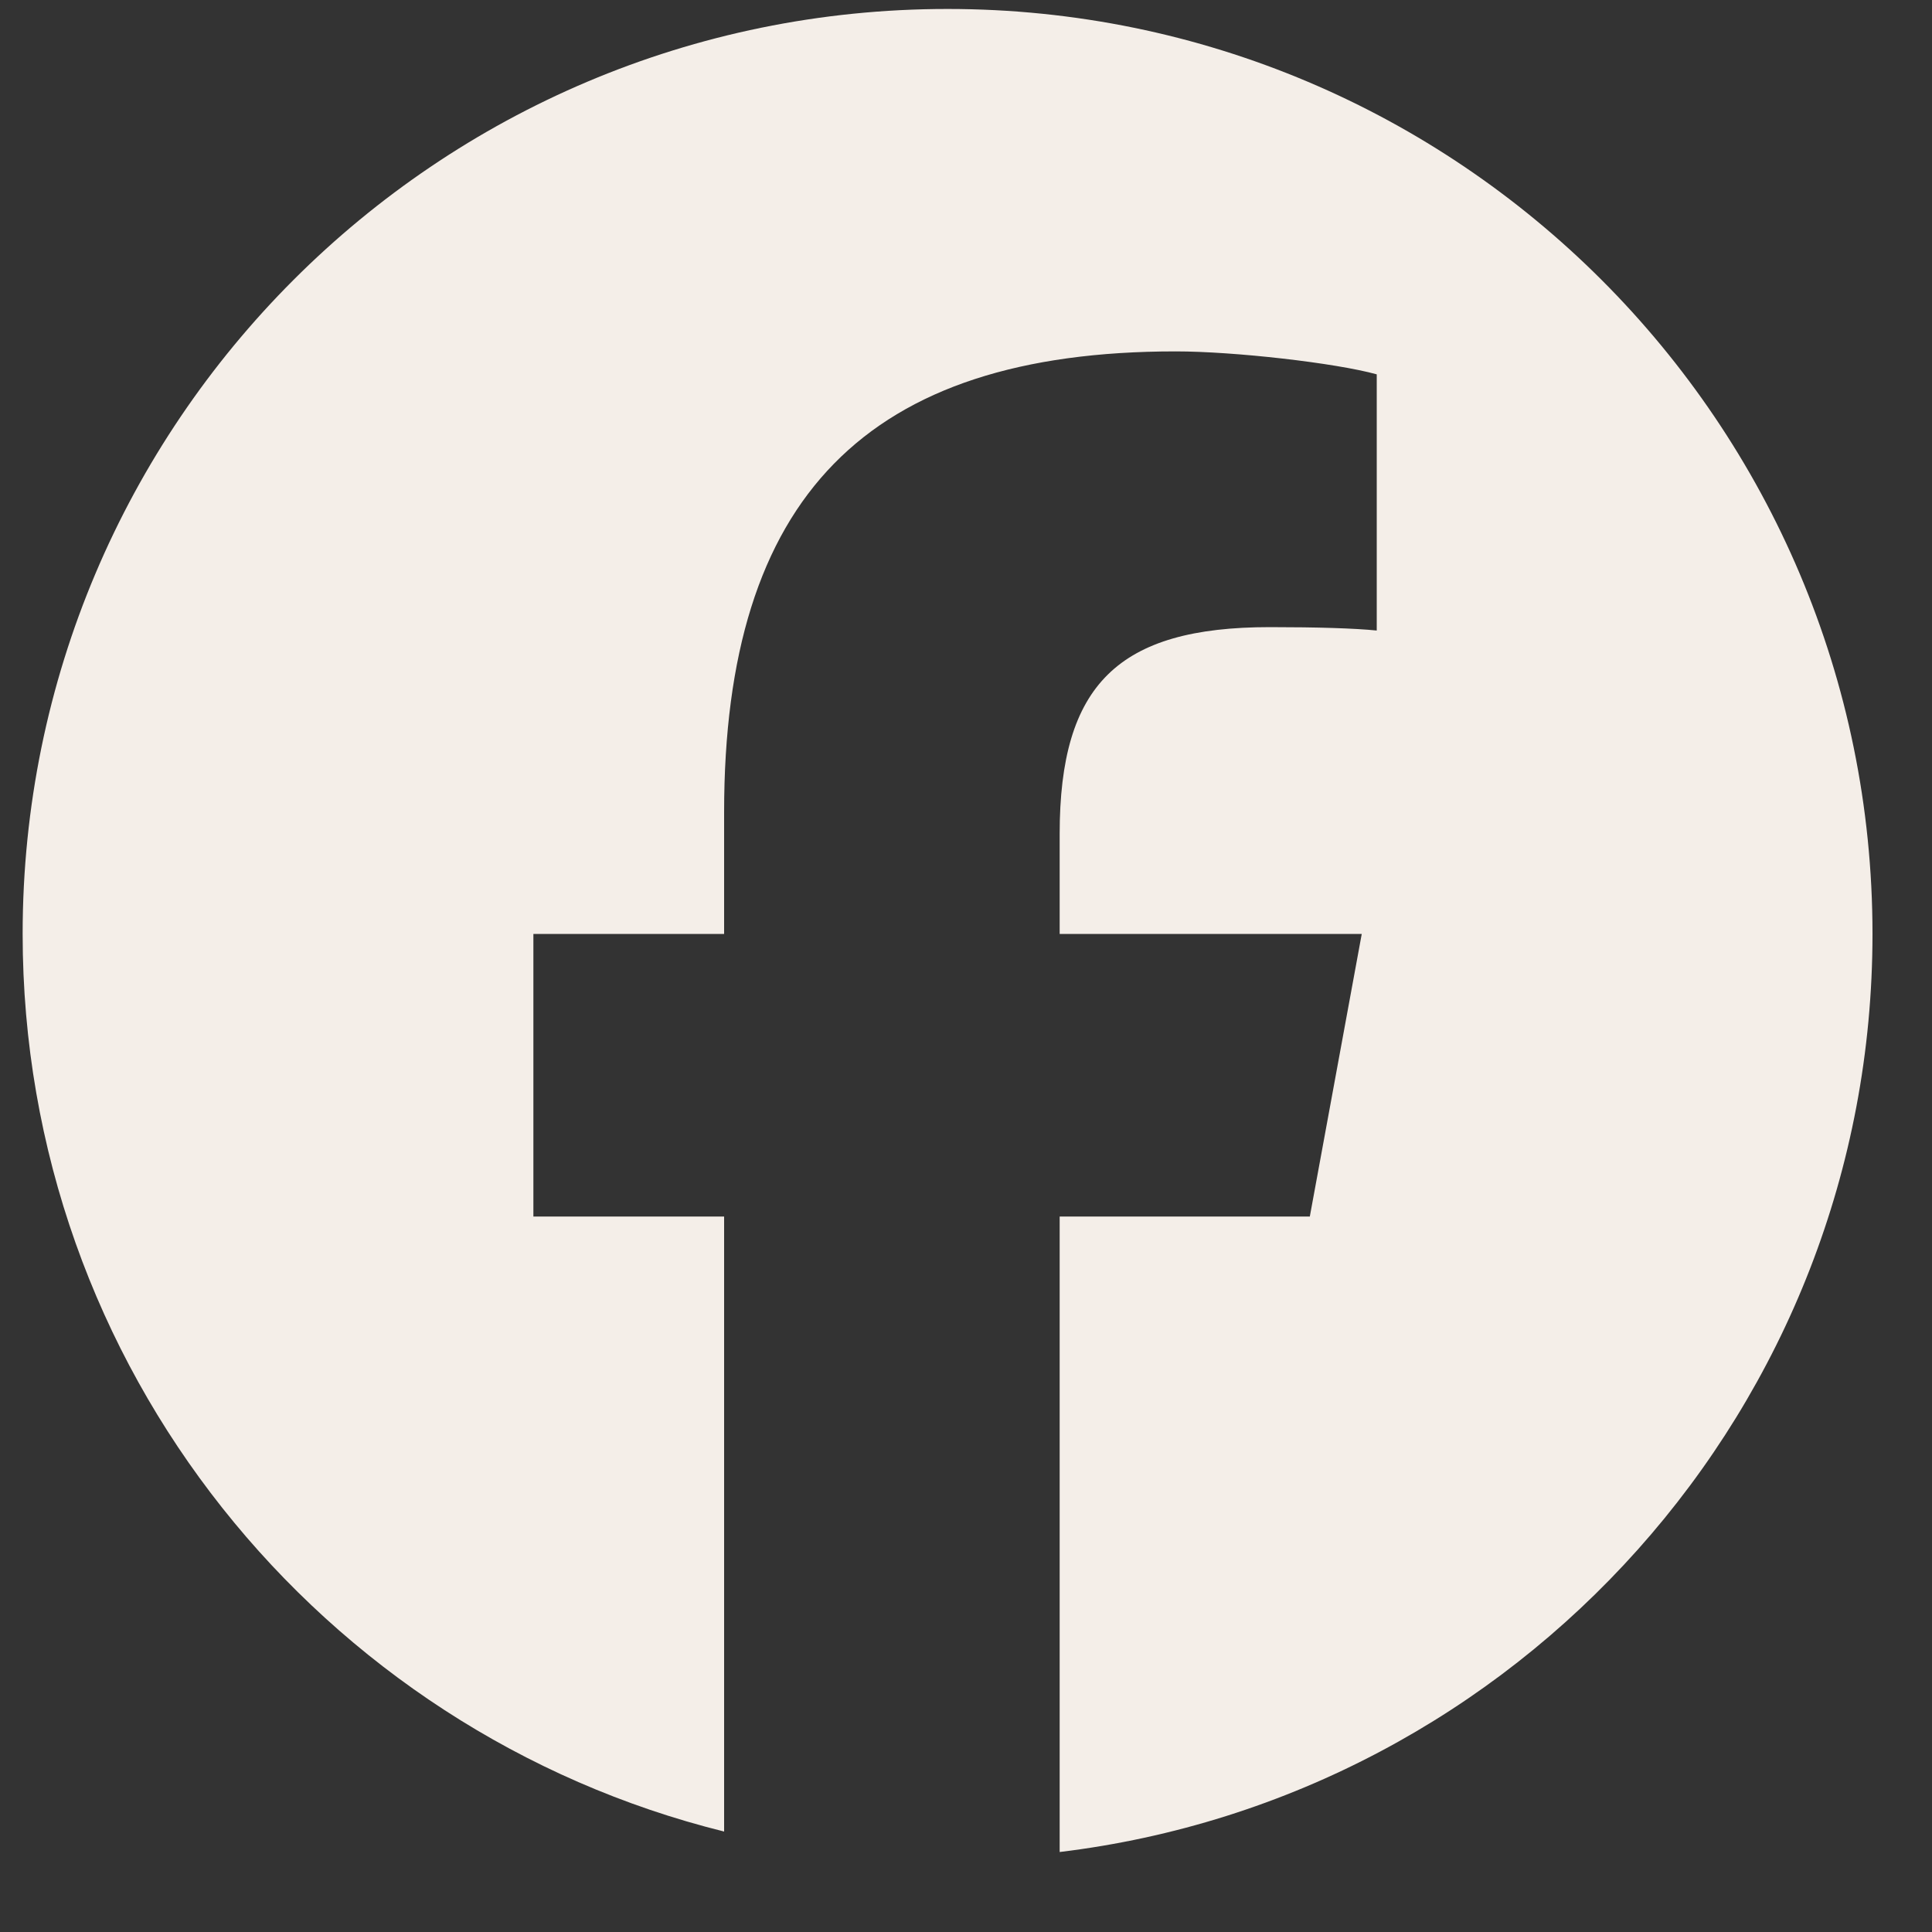 <svg width="25" height="25" viewBox="0 0 25 25" fill="none" xmlns="http://www.w3.org/2000/svg">
<rect x="0" y="0" width="25" height="25" fill="#333333" stroke="none"/>
<g clip-path="url(#clip0_308_6292)">
<path d="M12.261 0.116C5.651 0.116 0.293 5.475 0.293 12.085C0.293 17.697 4.157 22.407 9.37 23.7V15.742H6.902V12.085H9.37V10.508C9.37 6.435 11.214 4.547 15.213 4.547C15.971 4.547 17.28 4.696 17.815 4.844V8.159C17.532 8.13 17.042 8.115 16.432 8.115C14.47 8.115 13.712 8.858 13.712 10.791V12.085H17.621L16.949 15.742H13.712V23.965C19.638 23.249 24.23 18.204 24.23 12.085C24.23 5.475 18.871 0.116 12.261 0.116Z" fill="#F4EEE8"/>
</g>
<defs>
<clipPath id="clip0_308_6292">
<rect width="23.936" height="23.936" fill="white" transform="translate(0.293 0.116)"/>
</clipPath>
</defs>
</svg>
